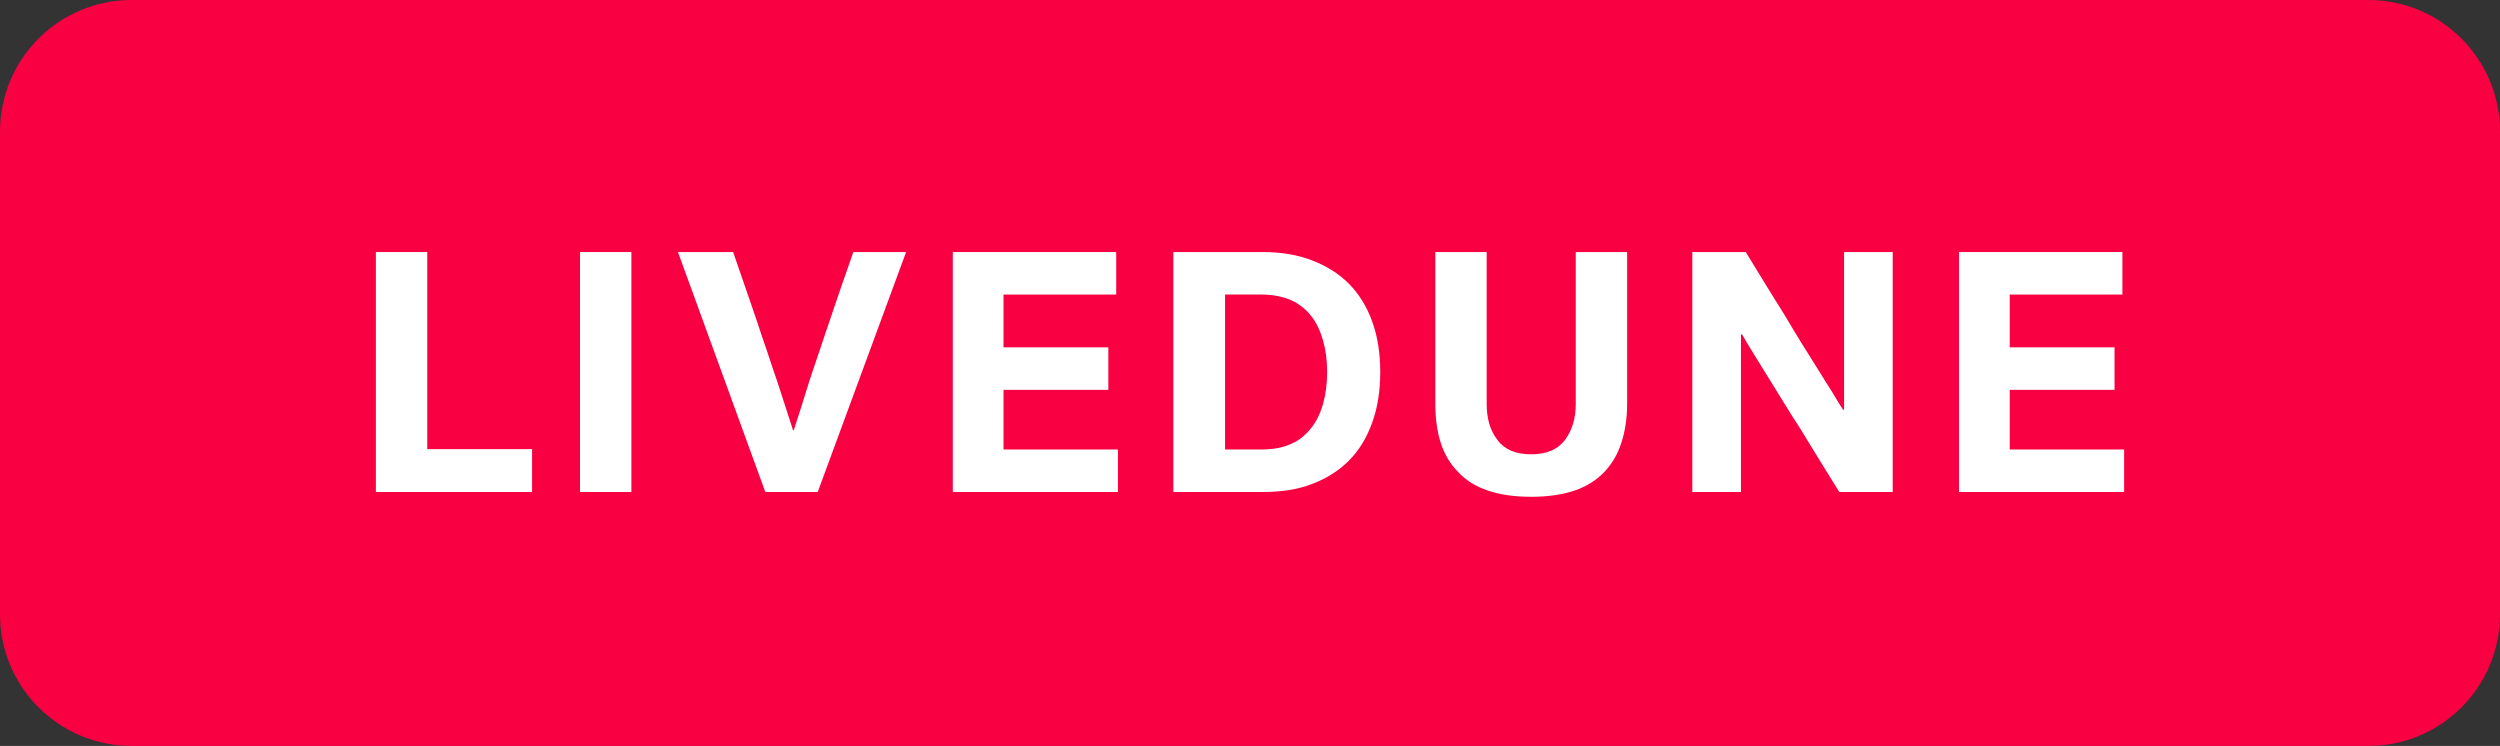<?xml version="1.0" encoding="UTF-8"?> <svg xmlns="http://www.w3.org/2000/svg" width="1716" height="512" viewBox="0 0 1716 512" fill="none"><rect x="0" y="0" width="1716" height="512" fill="#333333" stroke="none"/><g clip-path="url(#clip0_4597_48199)"><path d="M0 90.353C0 40.452 40.436 0 90.316 0H1625.68C1675.56 0 1716 40.452 1716 90.353V421.647C1716 471.548 1675.56 512 1625.68 512H90.316C40.436 512 0 471.548 0 421.647V90.353Z" fill="#F90043"></path><path d="M258 173V337.706H365.221V308.294H293.27V173H258Z" fill="white"></path><path d="M398.116 173V337.706H433.386V173H398.116Z" fill="white"></path><path d="M503.208 173H465.351L525.31 337.706H561.285L621.95 173H585.739C579.861 189.471 574.453 205.471 569.28 220.765C566.929 227.353 564.812 234.176 562.461 241C560.11 248.059 557.758 254.647 555.642 261.235C553.526 267.824 551.645 274.176 549.764 280.059C547.883 285.941 546.237 291.118 544.826 295.353H544.356C542.945 291.118 541.299 285.941 539.418 280.059C537.537 274.176 535.421 267.824 533.305 261.235C530.953 254.647 528.837 248.059 526.486 241C524.134 234.176 521.783 227.353 519.667 220.765C514.494 205.471 508.851 189.471 503.208 173Z" fill="white"></path><path d="M654.007 337.706H767.341V308.529H688.807V267.588H760.758V238.412H688.807V202.176H766.166V173H654.007V337.706Z" fill="white"></path><path d="M805.374 173V337.706H866.744C879.206 337.706 890.493 336.059 900.368 332.294C910.244 328.529 918.709 323.353 925.763 316.294C932.817 309.235 937.99 300.765 941.752 290.412C945.514 280.294 947.395 268.529 947.395 255.353C947.395 242.176 945.514 230.647 941.752 220.294C937.99 210.176 932.817 201.706 925.763 194.647C918.709 187.588 910.244 182.412 900.368 178.647C890.493 174.882 879.206 173 866.744 173H805.374ZM910.949 255.353C910.949 263.353 910.009 270.647 908.128 277.235C906.247 283.824 903.66 289.235 899.898 293.941C896.136 298.647 891.668 302.412 886.025 304.765C880.382 307.353 873.563 308.529 865.804 308.529H840.879V202.176H865.804C873.563 202.176 880.382 203.588 886.025 205.941C891.668 208.529 896.136 212.059 899.898 216.765C903.66 221.471 906.247 227.118 908.128 233.706C910.009 240.294 910.949 247.353 910.949 255.353Z" fill="white"></path><path d="M1051.03 341C1062.32 341 1072.19 339.588 1080.66 336.765C1088.89 333.941 1095.71 329.706 1101.11 324.059C1106.29 318.647 1110.28 312.059 1112.87 304.059C1115.46 296.059 1116.87 287.118 1116.87 277V173H1081.6V277.235C1081.6 287.353 1079.01 295.588 1074.07 302.176C1068.9 308.765 1061.38 311.824 1051.03 311.824C1040.68 311.824 1032.92 308.765 1027.99 302.176C1022.81 295.588 1020.46 287.353 1020.46 277.235V173H985.193V277C985.193 287.118 986.368 296.059 988.955 304.059C991.541 312.059 995.539 318.647 1000.95 324.059C1006.12 329.706 1012.94 333.941 1021.4 336.765C1029.63 339.588 1039.51 341 1051.03 341Z" fill="white"></path><path d="M1161.61 173V337.706H1195V229.471H1195.71C1197.82 233.235 1200.41 237.471 1203.46 242.412C1206.52 247.353 1209.81 252.765 1213.34 258.412C1216.87 264.059 1220.63 270.176 1224.39 276.294C1228.15 282.412 1231.92 288.529 1235.68 294.176C1244.14 308.059 1253.08 322.647 1262.48 337.706H1299.16V173H1265.77V281.235H1265.07C1262.95 277.941 1260.37 273.941 1257.55 269C1254.49 264.294 1251.2 258.882 1247.67 253.235C1244.14 247.588 1240.38 241.706 1236.62 235.588C1232.86 229.471 1229.09 223.353 1225.57 217.235C1216.87 203.353 1207.7 188.529 1198.29 173H1161.61Z" fill="white"></path><path d="M1344.67 337.706H1458V308.529H1379.47V267.588H1451.42V238.412H1379.47V202.176H1456.82V173H1344.67V337.706Z" fill="white"></path></g><defs><clipPath id="clip0_4597_48199"><rect width="1716" height="512" fill="white"></rect></clipPath></defs></svg> 